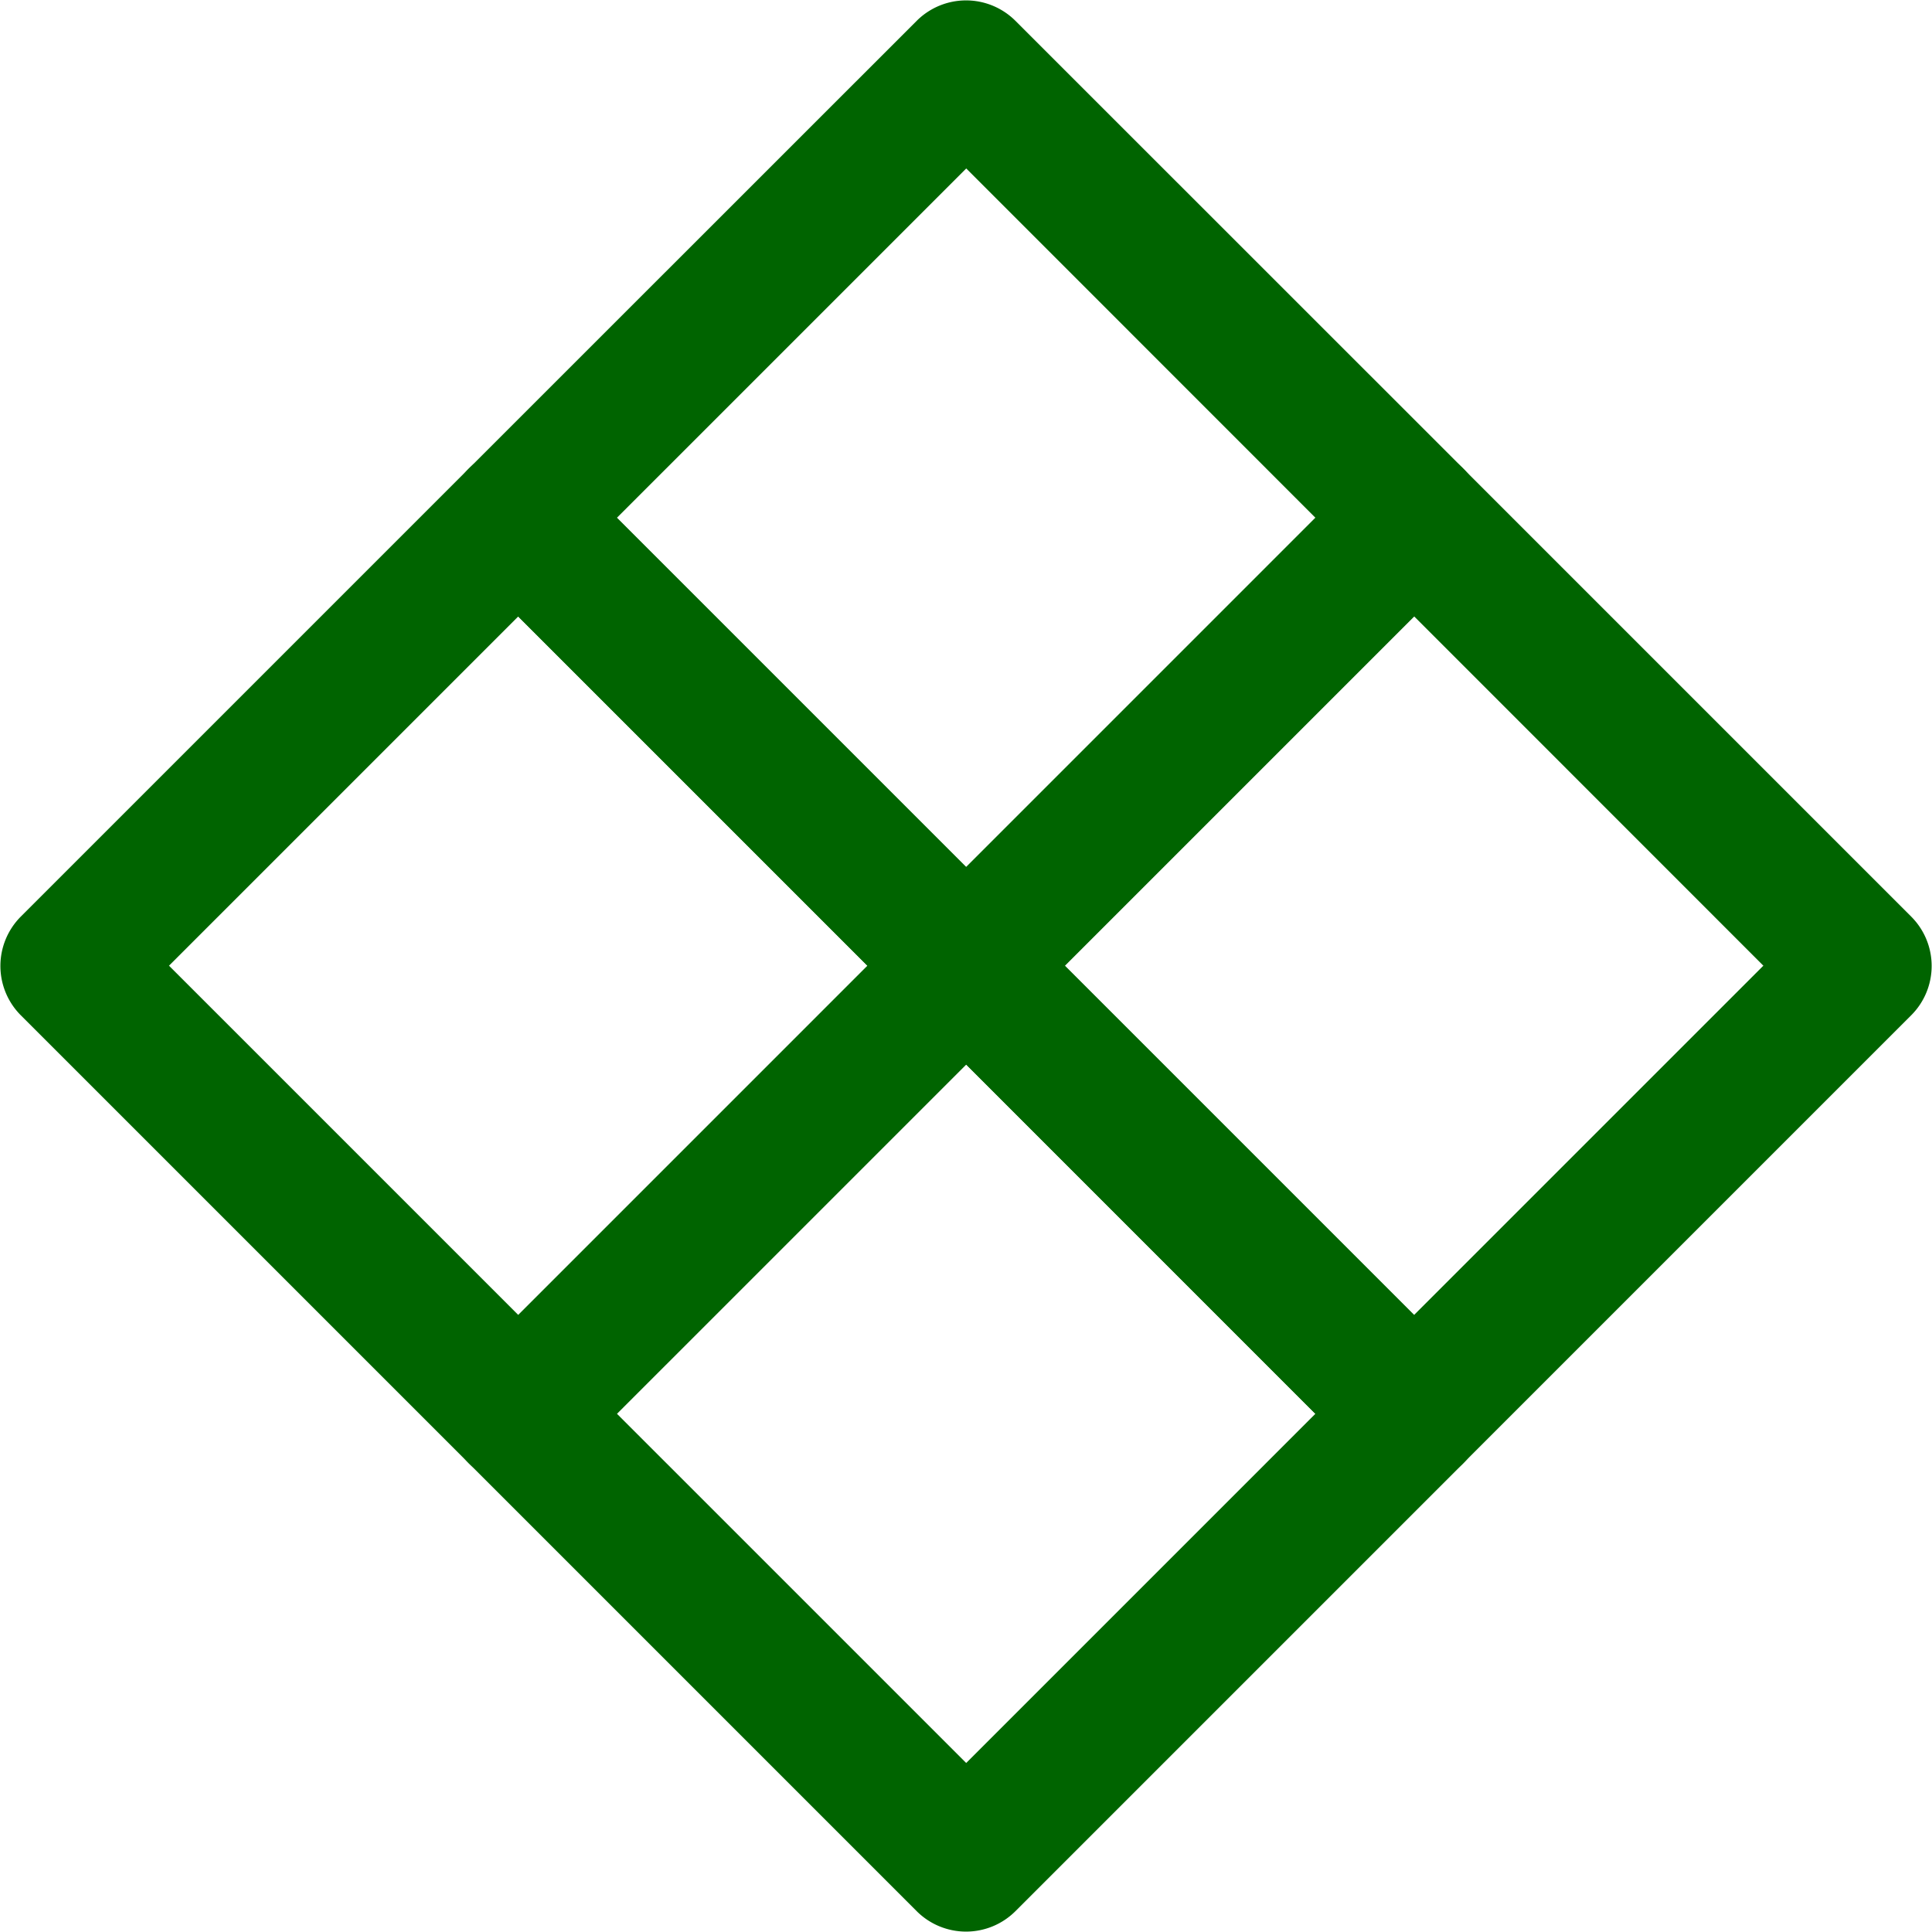 <svg xmlns="http://www.w3.org/2000/svg" width="15.707" height="15.707" viewBox="0 0 15.707 15.707">
  <g id="组_476" data-name="组 476" transform="translate(0)">
    <path id="路径_2364" data-name="路径 2364" d="M1805.334,1056.24l-.4-.4-3.643,3.643a.568.568,0,0,0,0,.8l3.643,3.643a.568.568,0,0,0,.8,0l3.643-3.643a.568.568,0,0,0,0-.8l-3.643-3.643a.568.568,0,0,0-.8,0l.4.4-.4.4,3.24,3.241-2.839,2.839-2.839-2.839,3.241-3.241-.4-.4-.4.4Z" transform="translate(-1797.48 -1048.387)" fill="#006400"/>
    <path id="路径_2365" data-name="路径 2365" d="M1773.344,1024.25l-.4-.4-3.643,3.643a.568.568,0,0,0,0,.8l3.643,3.643a.568.568,0,0,0,.8,0l3.643-3.643a.568.568,0,0,0,0-.8l-3.643-3.643a.568.568,0,0,0-.8,0l.4.4-.4.4,3.241,3.241-2.839,2.839-2.839-2.839,3.241-3.241-.4-.4-.4.4Z" transform="translate(-1769.133 -1020.04)" fill="#006400"/>
    <path id="路径_2366" data-name="路径 2366" d="M1837.324,1024.25l-.4-.4-3.643,3.643a.568.568,0,0,0,0,.8l3.643,3.643a.568.568,0,0,0,.8,0l3.643-3.643a.567.567,0,0,0,0-.8l-3.643-3.643a.568.568,0,0,0-.8,0l.4.4-.4.4,3.24,3.241-2.839,2.839-2.839-2.839,3.241-3.241-.4-.4-.4.4Z" transform="translate(-1825.828 -1020.04)" fill="#006400"/>
    <path id="路径_2367" data-name="路径 2367" d="M1805.334,992.26l-.4-.4-3.643,3.642a.568.568,0,0,0,0,.8l3.643,3.643a.567.567,0,0,0,.8,0l3.643-3.643a.568.568,0,0,0,0-.8l-3.643-3.642a.568.568,0,0,0-.8,0l.4.4-.4.4,3.24,3.241-2.839,2.839-2.839-2.839,3.241-3.241-.4-.4-.4.4Z" transform="translate(-1797.48 -991.692)" fill="#006400"/>
  </g>
</svg>
